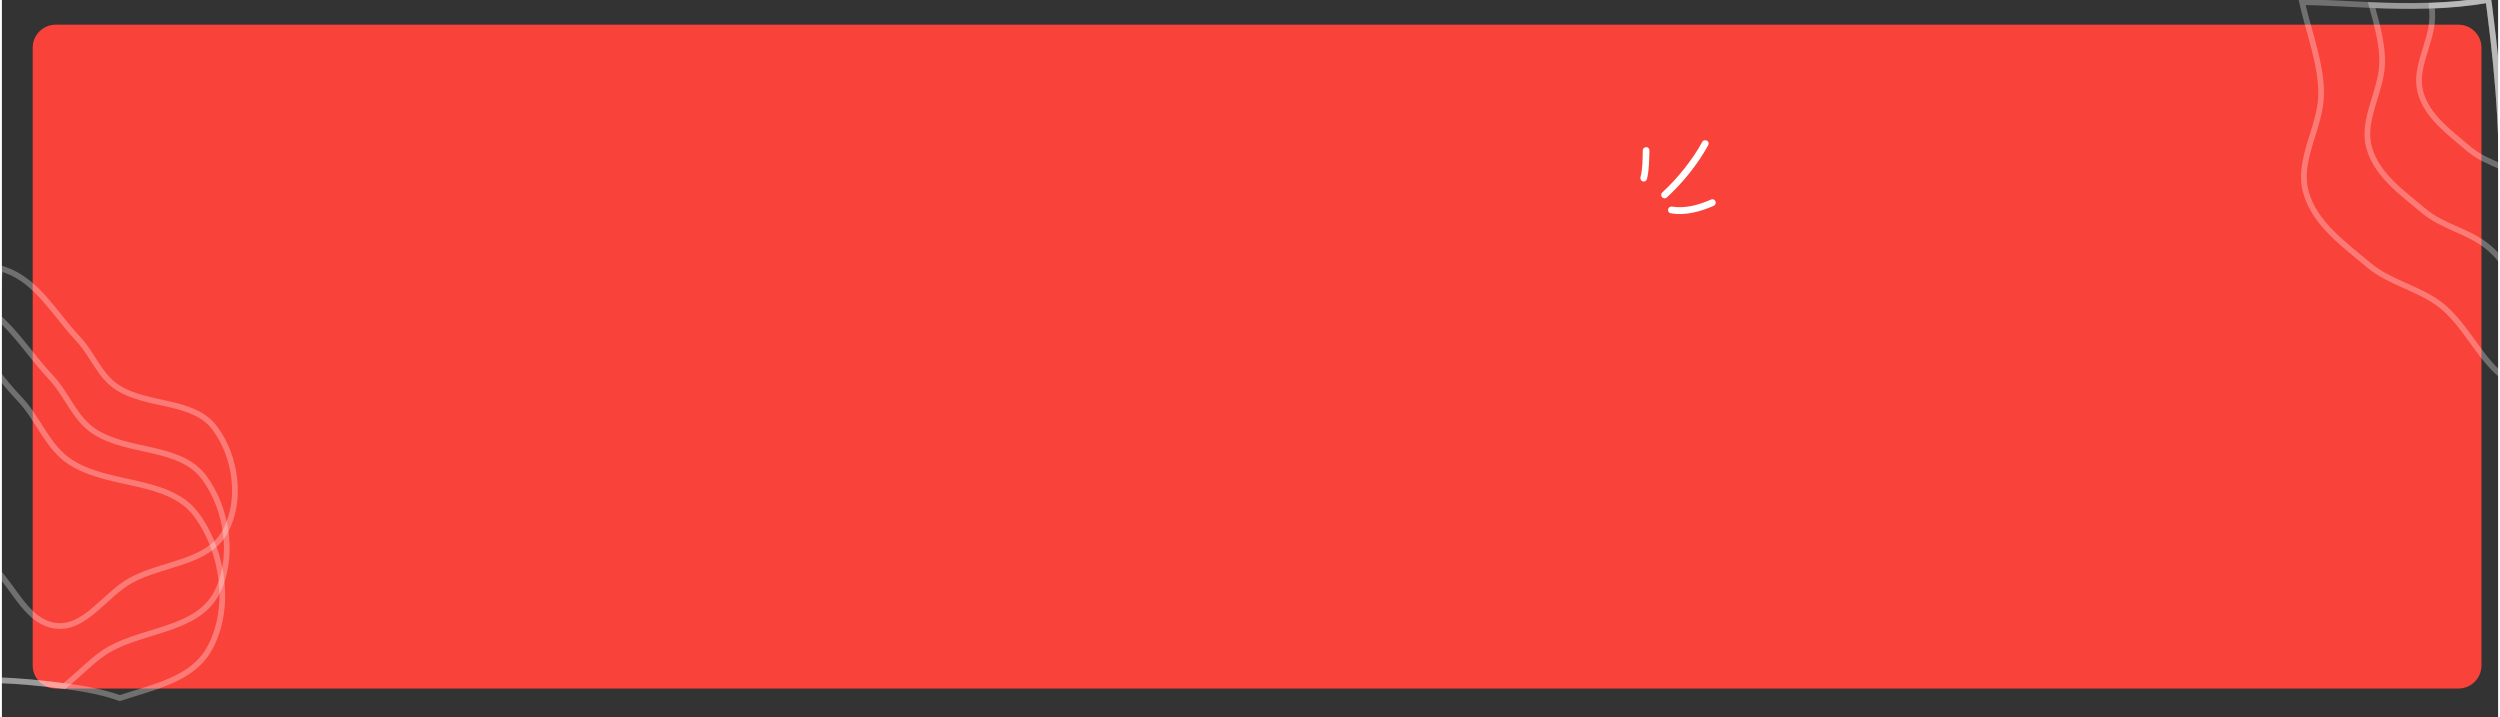 <?xml version="1.0" encoding="utf-8"?><!-- Generator: Adobe Illustrator 27.3.1, SVG Export Plug-In . SVG Version: 6.00 Build 0)  --><svg xmlns="http://www.w3.org/2000/svg" xmlns:xlink="http://www.w3.org/1999/xlink" version="1.1" id="Layer_1642176f3c6730" x="0px" y="0px" viewBox="0 0 1304.8 374.8" style="enable-background:new 0 0 1304.8 374.8;" xml:space="preserve" aria-hidden="true" width="1304px" height="374px"><rect x="0" y="0" width="1304.8" height="374.8" fill="#333333" stroke="none"/><defs><linearGradient class="cerosgradient" data-cerosgradient="true" id="CerosGradient_id5cd2e730a" gradientUnits="userSpaceOnUse" x1="50%" y1="100%" x2="50%" y2="0%"><stop offset="0%" stop-color="#d1d1d1"/><stop offset="100%" stop-color="#d1d1d1"/></linearGradient><linearGradient/></defs>
<style type="text/css">
	.st0-642176f3c6730{fill:#F9423A;}
	.st1-642176f3c6730{opacity:0.3;fill:none;stroke:#FFFFFF;stroke-width:3;enable-background:new    ;}
	.st2-642176f3c6730{fill-rule:evenodd;clip-rule:evenodd;fill:#FFFFFF;}
</style>
<path class="st0-642176f3c6730" d="M28.1,12.9h1256c6.6,0,12,5.4,12,12v323c0,6.6-5.4,12-12,12H28.1c-6.6,0-12-5.4-12-12v-323  C16.1,18.3,21.5,12.9,28.1,12.9z"/>
<path class="st1-642176f3c6730" d="M101.6,269c-14.5-19.4-45.7-14.3-66-27.6c-11.9-7.8-16.5-22.5-26.3-32.8C4.9,204,0.8,199-3.2,193.9  c-0.6,37,0.1,74,0.4,111c0.2,16.9,0.2,33.7-0.2,50.6c12.2,0.4,24.3,1.5,36.5,3.2c9.5,1.3,19.1,3,28.1,6.2c18.3-6,38-9.8,46.9-25.9  C120.1,318.2,115.9,288.2,101.6,269z"/>
<path class="st1-642176f3c6730" d="M105.7,249.6c-12.6-17-39.7-12.5-57.4-24.1C37.9,218.7,34,206,25.4,197c-9.6-10.2-17.5-22.7-27.8-31.6  c-0.2,5.6-0.4,11.3-0.5,16.9c-1,40.9-0.2,81.8,0.2,122.7c0.2,16.9,0.2,33.7-0.2,50.6c11.8,0.3,23.6,1.5,35.4,3.1  c7.9-6.1,15.4-14.7,24-19.5c18.5-10.2,45.2-10.1,55.4-28.6C121.8,292.4,118.1,266.3,105.7,249.6z"/>
<path class="st1-642176f3c6730" d="M111.3,223.8c-11.2-15.1-35.4-11.1-51.1-21.4c-9.2-6-12.8-17.3-20.4-25.3c-12.2-12.9-21.2-30.1-38-36  c-1-0.3-1.9-0.7-2.9-1C-2,154.1-2.6,168.2-3,182.3c-1,38.6-0.3,77.1,0.1,115.7c10.2,10.8,16.6,27.3,31,29.1  c15.3,1.9,25.6-16.1,39.1-23.6c16.5-9.2,40.3-9,49.4-25.5C125.6,261.8,122.4,238.6,111.3,223.8z"/>
<path class="st1-642176f3c6730" d="M1306.9,169.5c-1.1-36.2,0.9-72.6-1.1-108.8c-1-18.1-2.9-36.2-5.2-54.2c-0.1-0.5-0.6-4.3-0.6-4.7  c-0.1-0.6-0.2-1.3-0.3-1.9c-20.4,3.5-41.2,3.6-61.9,2.7c-11.8-0.5-23.7-1.3-35.5-1.5c3.6,15.9,10.3,33,10,48.5  c-0.4,17.5-12.7,34.1-7.9,51c4.6,16.4,19.9,27.1,32.9,38.1c11.1,9.2,25.8,11.8,37.3,20.6c13.3,10.2,21,29.3,33.9,38.3  C1307.7,188.3,1307.2,178.9,1306.9,169.5z"/>
<path class="st1-642176f3c6730" d="M1305.8,60.8c-1-18.1-2.9-36.2-5.2-54.2c-0.1-0.5-0.6-4.3-0.6-4.7c-0.1-0.6-0.2-1.3-0.3-1.9  c-20.1,3.5-40.6,3.6-61,2.7c2.8,10.1,5.7,20.5,5.5,30.1c-0.3,15.2-10.9,29.7-6.8,44.4c4,14.3,17.3,23.6,28.6,33.1  c9.7,8.1,22.5,10.3,32.5,18c2.9,2.2,5.6,5,8,7.9C1306.7,111.1,1307.3,85.9,1305.8,60.8z"/>
<path class="st1-642176f3c6730" d="M1305.8,60.8c-1-18.1-2.9-36.2-5.2-54.2c-0.1-0.5-0.6-4.3-0.6-4.7c-0.1-0.6-0.2-1.3-0.3-1.9  c-9.8,1.7-19.6,2.6-29.6,3c0.2,2,0.3,4.1,0.3,6c-0.3,13.6-9.8,26.5-6.1,39.5c3.6,12.7,15.4,20.9,25.4,29.5c5,4.2,11,6.6,16.9,9.2  C1306.6,78.4,1306.3,69.6,1305.8,60.8z"/>
<path class="st2-642176f3c6730" d="M859.9,93.6c1.2-5,1.1-9.8,1.3-14.9c0-1-0.7-1.8-1.7-1.8s-1.8,0.8-1.8,1.7c-0.1,4.8,0,9.4-1.2,14.1  c-0.2,1,0.4,1.9,1.3,2.2C858.7,95.1,859.6,94.5,859.9,93.6z"/>
<path class="st2-642176f3c6730" d="M870.3,103.2c8.3-7.6,16.2-17.4,21.6-27.3c0.5-0.9,0.2-2-0.7-2.4s-2-0.2-2.4,0.7c-5.3,9.6-12.9,19-20.9,26.4  c-0.7,0.7-0.8,1.8-0.1,2.5C868.4,103.8,869.6,103.9,870.3,103.2z"/>
<path class="st2-642176f3c6730" d="M872.4,111.5c7.6,1.3,15.5-0.9,22.4-3.9c0.9-0.4,1.3-1.5,0.9-2.4c-0.4-0.9-1.4-1.3-2.3-0.9  c-6.3,2.8-13.4,4.8-20.4,3.7c-1-0.2-1.9,0.5-2.1,1.5C870.8,110.5,871.4,111.4,872.4,111.5z"/>
</svg>